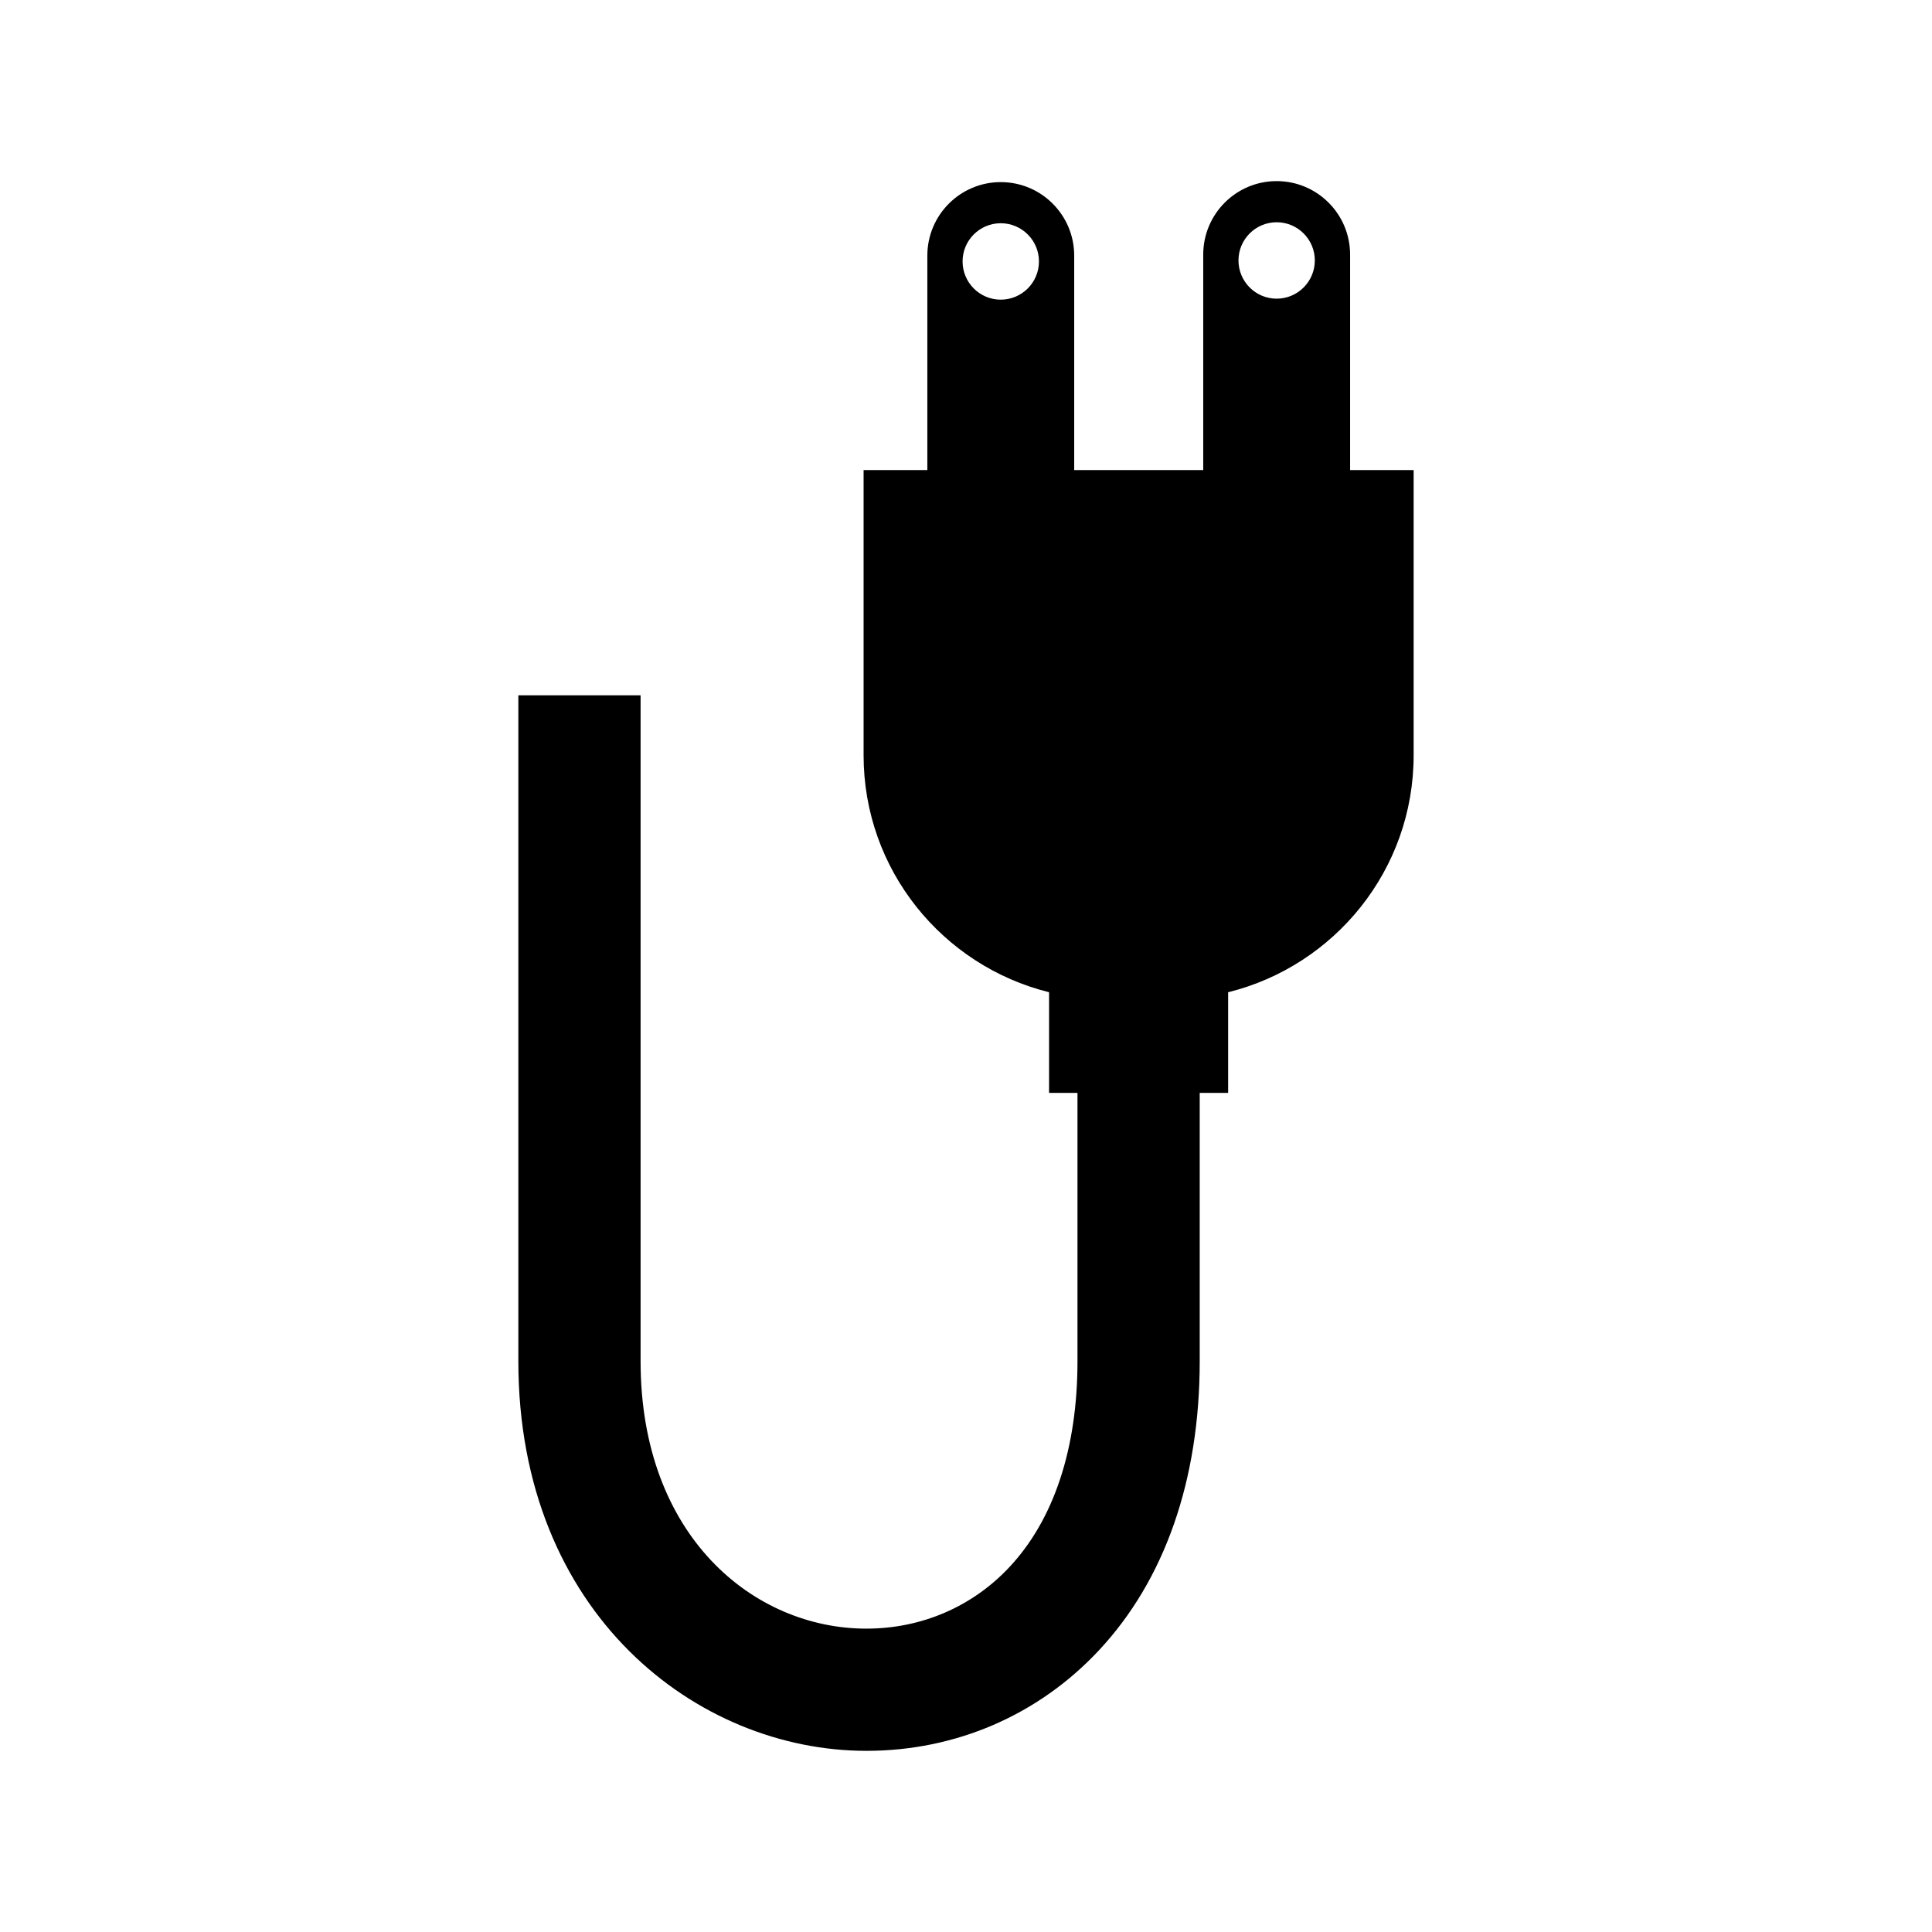<?xml version="1.0" encoding="UTF-8"?>
<!-- Uploaded to: SVG Repo, www.svgrepo.com, Generator: SVG Repo Mixer Tools -->
<svg fill="#000000" width="800px" height="800px" version="1.1" viewBox="144 144 512 512" xmlns="http://www.w3.org/2000/svg">
 <path d="m501.79 268.57v-57.102c0-10.75-8.723-19.473-19.461-19.473-10.75 0-19.461 8.723-19.461 19.473v57.102h-34.195v-56.836c0-10.75-8.711-19.473-19.461-19.473-10.734 0-19.457 8.723-19.457 19.473v56.836h-16.895v75.59c0 30.363 20.938 55.785 49.152 62.793v26.676h7.531v71.098c0 23.102-6.242 41.988-18.051 54.586-9.844 10.504-23.305 16.293-37.902 16.293-29.73 0-59.828-24.348-59.828-70.883v-176.46h-32.395v176.46c0 67.066 47.516 103.27 92.223 103.27 23.648 0 45.5-9.422 61.535-26.527 17.543-18.707 26.812-45.254 26.812-76.742v-71.094h7.531v-26.672c28.219-7.004 49.16-32.426 49.16-62.793v-75.594zm-92.582-45.156c-5.582 0-10.117-4.543-10.117-10.137 0-5.578 4.535-10.117 10.117-10.117 5.594 0 10.125 4.543 10.125 10.117 0.004 5.598-4.535 10.137-10.125 10.137zm73.117-0.262c-5.582 0-10.117-4.543-10.117-10.137 0-5.578 4.535-10.117 10.117-10.117s10.117 4.543 10.117 10.117c0 5.594-4.531 10.137-10.117 10.137z"/>
</svg>